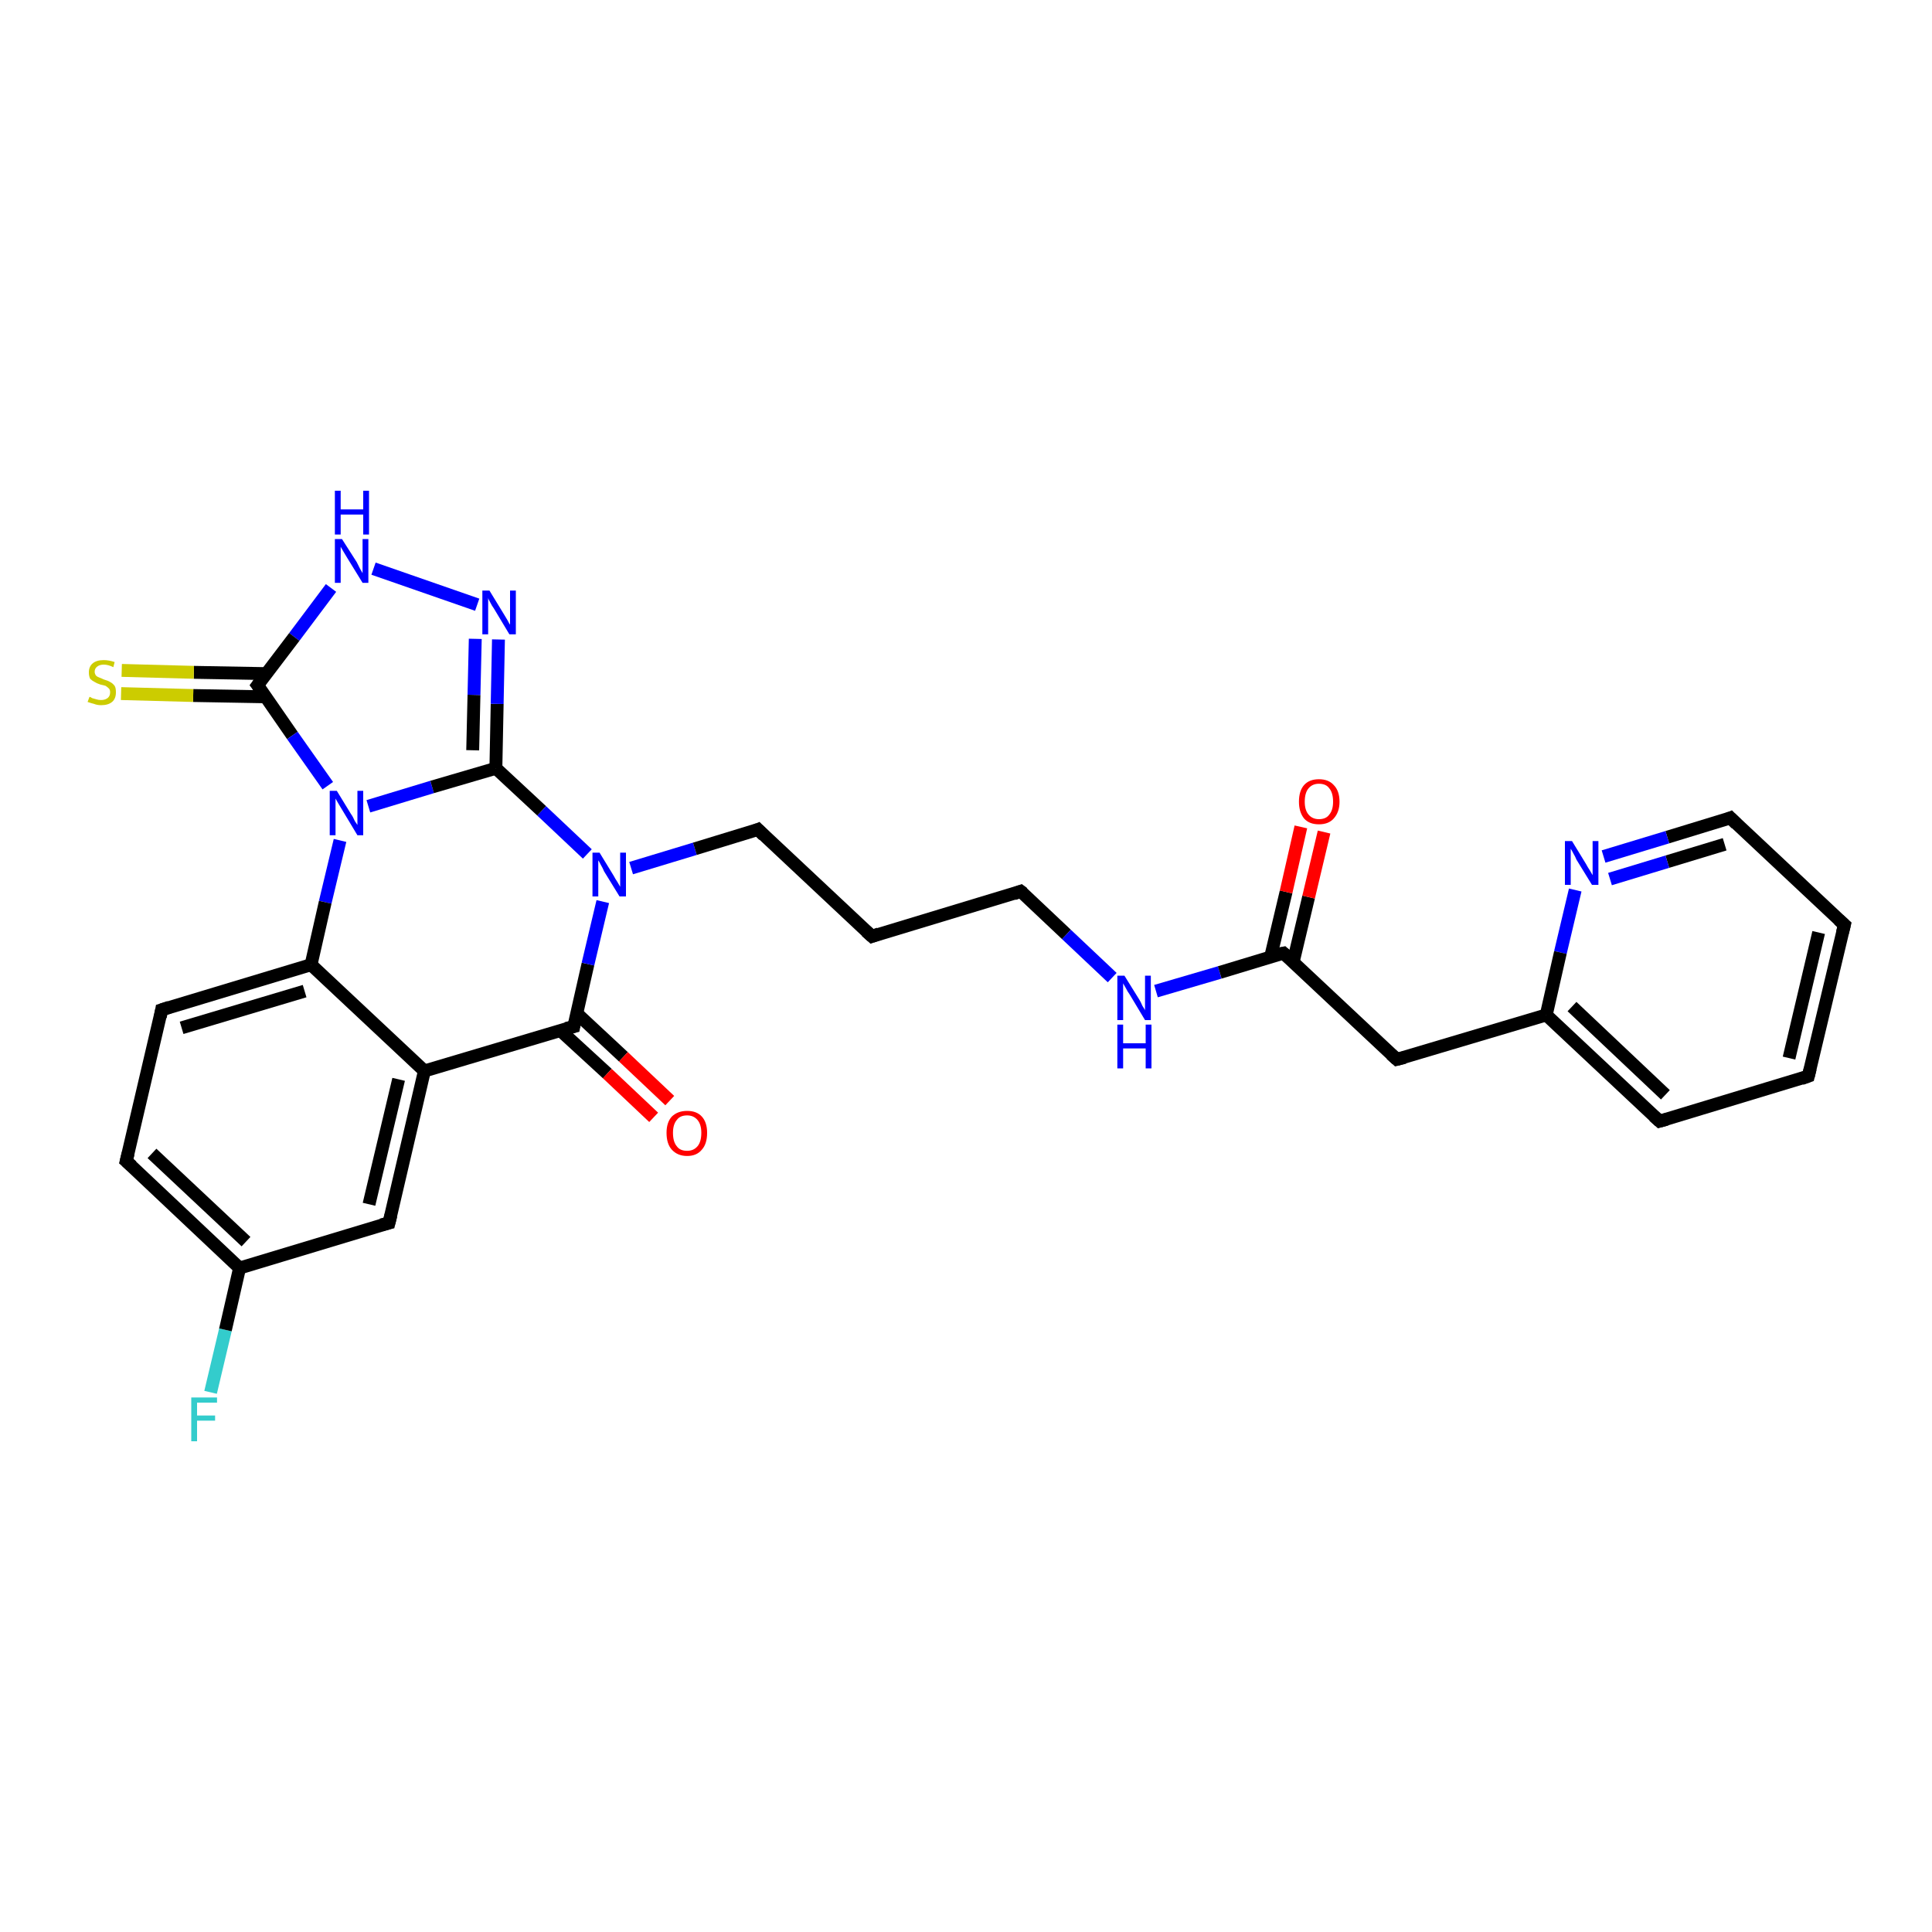 <?xml version='1.0' encoding='iso-8859-1'?>
<svg version='1.1' baseProfile='full'
              xmlns='http://www.w3.org/2000/svg'
                      xmlns:rdkit='http://www.rdkit.org/xml'
                      xmlns:xlink='http://www.w3.org/1999/xlink'
                  xml:space='preserve'
width='300px' height='300px' viewBox='0 0 300 300'>
<!-- END OF HEADER -->
<rect style='opacity:1.0;fill:#FFFFFF;stroke:none' width='300.0' height='300.0' x='0.0' y='0.0'> </rect>
<path class='bond-0 atom-0 atom-1' d='M 32.7,216.2 L 35.0,206.5' style='fill:none;fill-rule:evenodd;stroke:#33CCCC;stroke-width:2.0px;stroke-linecap:butt;stroke-linejoin:miter;stroke-opacity:1' />
<path class='bond-0 atom-0 atom-1' d='M 35.0,206.5 L 37.2,196.9' style='fill:none;fill-rule:evenodd;stroke:#000000;stroke-width:2.0px;stroke-linecap:butt;stroke-linejoin:miter;stroke-opacity:1' />
<path class='bond-1 atom-1 atom-2' d='M 37.2,196.9 L 19.6,180.3' style='fill:none;fill-rule:evenodd;stroke:#000000;stroke-width:2.0px;stroke-linecap:butt;stroke-linejoin:miter;stroke-opacity:1' />
<path class='bond-1 atom-1 atom-2' d='M 38.2,192.8 L 23.6,179.1' style='fill:none;fill-rule:evenodd;stroke:#000000;stroke-width:2.0px;stroke-linecap:butt;stroke-linejoin:miter;stroke-opacity:1' />
<path class='bond-2 atom-2 atom-3' d='M 19.6,180.3 L 25.1,156.8' style='fill:none;fill-rule:evenodd;stroke:#000000;stroke-width:2.0px;stroke-linecap:butt;stroke-linejoin:miter;stroke-opacity:1' />
<path class='bond-3 atom-3 atom-4' d='M 25.1,156.8 L 48.3,149.8' style='fill:none;fill-rule:evenodd;stroke:#000000;stroke-width:2.0px;stroke-linecap:butt;stroke-linejoin:miter;stroke-opacity:1' />
<path class='bond-3 atom-3 atom-4' d='M 28.2,159.6 L 47.3,153.9' style='fill:none;fill-rule:evenodd;stroke:#000000;stroke-width:2.0px;stroke-linecap:butt;stroke-linejoin:miter;stroke-opacity:1' />
<path class='bond-4 atom-4 atom-5' d='M 48.3,149.8 L 65.9,166.3' style='fill:none;fill-rule:evenodd;stroke:#000000;stroke-width:2.0px;stroke-linecap:butt;stroke-linejoin:miter;stroke-opacity:1' />
<path class='bond-5 atom-5 atom-6' d='M 65.9,166.3 L 60.4,189.9' style='fill:none;fill-rule:evenodd;stroke:#000000;stroke-width:2.0px;stroke-linecap:butt;stroke-linejoin:miter;stroke-opacity:1' />
<path class='bond-5 atom-5 atom-6' d='M 61.9,167.6 L 57.3,187.0' style='fill:none;fill-rule:evenodd;stroke:#000000;stroke-width:2.0px;stroke-linecap:butt;stroke-linejoin:miter;stroke-opacity:1' />
<path class='bond-6 atom-5 atom-7' d='M 65.9,166.3 L 89.1,159.4' style='fill:none;fill-rule:evenodd;stroke:#000000;stroke-width:2.0px;stroke-linecap:butt;stroke-linejoin:miter;stroke-opacity:1' />
<path class='bond-7 atom-7 atom-8' d='M 87.0,160.0 L 94.3,166.7' style='fill:none;fill-rule:evenodd;stroke:#000000;stroke-width:2.0px;stroke-linecap:butt;stroke-linejoin:miter;stroke-opacity:1' />
<path class='bond-7 atom-7 atom-8' d='M 94.3,166.7 L 101.5,173.5' style='fill:none;fill-rule:evenodd;stroke:#FF0000;stroke-width:2.0px;stroke-linecap:butt;stroke-linejoin:miter;stroke-opacity:1' />
<path class='bond-7 atom-7 atom-8' d='M 89.5,157.3 L 96.8,164.1' style='fill:none;fill-rule:evenodd;stroke:#000000;stroke-width:2.0px;stroke-linecap:butt;stroke-linejoin:miter;stroke-opacity:1' />
<path class='bond-7 atom-7 atom-8' d='M 96.8,164.1 L 104.0,170.9' style='fill:none;fill-rule:evenodd;stroke:#FF0000;stroke-width:2.0px;stroke-linecap:butt;stroke-linejoin:miter;stroke-opacity:1' />
<path class='bond-8 atom-7 atom-9' d='M 89.1,159.4 L 91.3,149.7' style='fill:none;fill-rule:evenodd;stroke:#000000;stroke-width:2.0px;stroke-linecap:butt;stroke-linejoin:miter;stroke-opacity:1' />
<path class='bond-8 atom-7 atom-9' d='M 91.3,149.7 L 93.6,140.0' style='fill:none;fill-rule:evenodd;stroke:#0000FF;stroke-width:2.0px;stroke-linecap:butt;stroke-linejoin:miter;stroke-opacity:1' />
<path class='bond-9 atom-9 atom-10' d='M 98.0,134.8 L 107.9,131.8' style='fill:none;fill-rule:evenodd;stroke:#0000FF;stroke-width:2.0px;stroke-linecap:butt;stroke-linejoin:miter;stroke-opacity:1' />
<path class='bond-9 atom-9 atom-10' d='M 107.9,131.8 L 117.7,128.8' style='fill:none;fill-rule:evenodd;stroke:#000000;stroke-width:2.0px;stroke-linecap:butt;stroke-linejoin:miter;stroke-opacity:1' />
<path class='bond-10 atom-10 atom-11' d='M 117.7,128.8 L 135.4,145.4' style='fill:none;fill-rule:evenodd;stroke:#000000;stroke-width:2.0px;stroke-linecap:butt;stroke-linejoin:miter;stroke-opacity:1' />
<path class='bond-11 atom-11 atom-12' d='M 135.4,145.4 L 158.5,138.4' style='fill:none;fill-rule:evenodd;stroke:#000000;stroke-width:2.0px;stroke-linecap:butt;stroke-linejoin:miter;stroke-opacity:1' />
<path class='bond-12 atom-12 atom-13' d='M 158.5,138.4 L 165.6,145.1' style='fill:none;fill-rule:evenodd;stroke:#000000;stroke-width:2.0px;stroke-linecap:butt;stroke-linejoin:miter;stroke-opacity:1' />
<path class='bond-12 atom-12 atom-13' d='M 165.6,145.1 L 172.7,151.8' style='fill:none;fill-rule:evenodd;stroke:#0000FF;stroke-width:2.0px;stroke-linecap:butt;stroke-linejoin:miter;stroke-opacity:1' />
<path class='bond-13 atom-13 atom-14' d='M 179.5,153.9 L 189.4,151.0' style='fill:none;fill-rule:evenodd;stroke:#0000FF;stroke-width:2.0px;stroke-linecap:butt;stroke-linejoin:miter;stroke-opacity:1' />
<path class='bond-13 atom-13 atom-14' d='M 189.4,151.0 L 199.3,148.0' style='fill:none;fill-rule:evenodd;stroke:#000000;stroke-width:2.0px;stroke-linecap:butt;stroke-linejoin:miter;stroke-opacity:1' />
<path class='bond-14 atom-14 atom-15' d='M 200.8,149.4 L 203.2,139.3' style='fill:none;fill-rule:evenodd;stroke:#000000;stroke-width:2.0px;stroke-linecap:butt;stroke-linejoin:miter;stroke-opacity:1' />
<path class='bond-14 atom-14 atom-15' d='M 203.2,139.3 L 205.6,129.2' style='fill:none;fill-rule:evenodd;stroke:#FF0000;stroke-width:2.0px;stroke-linecap:butt;stroke-linejoin:miter;stroke-opacity:1' />
<path class='bond-14 atom-14 atom-15' d='M 197.3,148.6 L 199.7,138.5' style='fill:none;fill-rule:evenodd;stroke:#000000;stroke-width:2.0px;stroke-linecap:butt;stroke-linejoin:miter;stroke-opacity:1' />
<path class='bond-14 atom-14 atom-15' d='M 199.7,138.5 L 202.0,128.4' style='fill:none;fill-rule:evenodd;stroke:#FF0000;stroke-width:2.0px;stroke-linecap:butt;stroke-linejoin:miter;stroke-opacity:1' />
<path class='bond-15 atom-14 atom-16' d='M 199.3,148.0 L 216.9,164.5' style='fill:none;fill-rule:evenodd;stroke:#000000;stroke-width:2.0px;stroke-linecap:butt;stroke-linejoin:miter;stroke-opacity:1' />
<path class='bond-16 atom-16 atom-17' d='M 216.9,164.5 L 240.1,157.6' style='fill:none;fill-rule:evenodd;stroke:#000000;stroke-width:2.0px;stroke-linecap:butt;stroke-linejoin:miter;stroke-opacity:1' />
<path class='bond-17 atom-17 atom-18' d='M 240.1,157.6 L 257.7,174.1' style='fill:none;fill-rule:evenodd;stroke:#000000;stroke-width:2.0px;stroke-linecap:butt;stroke-linejoin:miter;stroke-opacity:1' />
<path class='bond-17 atom-17 atom-18' d='M 244.1,156.3 L 258.6,170.0' style='fill:none;fill-rule:evenodd;stroke:#000000;stroke-width:2.0px;stroke-linecap:butt;stroke-linejoin:miter;stroke-opacity:1' />
<path class='bond-18 atom-18 atom-19' d='M 257.7,174.1 L 280.8,167.1' style='fill:none;fill-rule:evenodd;stroke:#000000;stroke-width:2.0px;stroke-linecap:butt;stroke-linejoin:miter;stroke-opacity:1' />
<path class='bond-19 atom-19 atom-20' d='M 280.8,167.1 L 286.4,143.6' style='fill:none;fill-rule:evenodd;stroke:#000000;stroke-width:2.0px;stroke-linecap:butt;stroke-linejoin:miter;stroke-opacity:1' />
<path class='bond-19 atom-19 atom-20' d='M 277.8,164.3 L 282.4,144.8' style='fill:none;fill-rule:evenodd;stroke:#000000;stroke-width:2.0px;stroke-linecap:butt;stroke-linejoin:miter;stroke-opacity:1' />
<path class='bond-20 atom-20 atom-21' d='M 286.4,143.6 L 268.7,127.0' style='fill:none;fill-rule:evenodd;stroke:#000000;stroke-width:2.0px;stroke-linecap:butt;stroke-linejoin:miter;stroke-opacity:1' />
<path class='bond-21 atom-21 atom-22' d='M 268.7,127.0 L 258.9,130.0' style='fill:none;fill-rule:evenodd;stroke:#000000;stroke-width:2.0px;stroke-linecap:butt;stroke-linejoin:miter;stroke-opacity:1' />
<path class='bond-21 atom-21 atom-22' d='M 258.9,130.0 L 249.0,133.0' style='fill:none;fill-rule:evenodd;stroke:#0000FF;stroke-width:2.0px;stroke-linecap:butt;stroke-linejoin:miter;stroke-opacity:1' />
<path class='bond-21 atom-21 atom-22' d='M 267.8,131.1 L 258.9,133.8' style='fill:none;fill-rule:evenodd;stroke:#000000;stroke-width:2.0px;stroke-linecap:butt;stroke-linejoin:miter;stroke-opacity:1' />
<path class='bond-21 atom-21 atom-22' d='M 258.9,133.8 L 250.0,136.5' style='fill:none;fill-rule:evenodd;stroke:#0000FF;stroke-width:2.0px;stroke-linecap:butt;stroke-linejoin:miter;stroke-opacity:1' />
<path class='bond-22 atom-9 atom-23' d='M 91.2,132.6 L 84.1,125.9' style='fill:none;fill-rule:evenodd;stroke:#0000FF;stroke-width:2.0px;stroke-linecap:butt;stroke-linejoin:miter;stroke-opacity:1' />
<path class='bond-22 atom-9 atom-23' d='M 84.1,125.9 L 77.0,119.3' style='fill:none;fill-rule:evenodd;stroke:#000000;stroke-width:2.0px;stroke-linecap:butt;stroke-linejoin:miter;stroke-opacity:1' />
<path class='bond-23 atom-23 atom-24' d='M 77.0,119.3 L 77.2,109.3' style='fill:none;fill-rule:evenodd;stroke:#000000;stroke-width:2.0px;stroke-linecap:butt;stroke-linejoin:miter;stroke-opacity:1' />
<path class='bond-23 atom-23 atom-24' d='M 77.2,109.3 L 77.4,99.3' style='fill:none;fill-rule:evenodd;stroke:#0000FF;stroke-width:2.0px;stroke-linecap:butt;stroke-linejoin:miter;stroke-opacity:1' />
<path class='bond-23 atom-23 atom-24' d='M 73.4,116.5 L 73.6,107.9' style='fill:none;fill-rule:evenodd;stroke:#000000;stroke-width:2.0px;stroke-linecap:butt;stroke-linejoin:miter;stroke-opacity:1' />
<path class='bond-23 atom-23 atom-24' d='M 73.6,107.9 L 73.8,99.2' style='fill:none;fill-rule:evenodd;stroke:#0000FF;stroke-width:2.0px;stroke-linecap:butt;stroke-linejoin:miter;stroke-opacity:1' />
<path class='bond-24 atom-24 atom-25' d='M 74.1,93.9 L 58.0,88.3' style='fill:none;fill-rule:evenodd;stroke:#0000FF;stroke-width:2.0px;stroke-linecap:butt;stroke-linejoin:miter;stroke-opacity:1' />
<path class='bond-25 atom-25 atom-26' d='M 51.4,91.3 L 45.7,98.9' style='fill:none;fill-rule:evenodd;stroke:#0000FF;stroke-width:2.0px;stroke-linecap:butt;stroke-linejoin:miter;stroke-opacity:1' />
<path class='bond-25 atom-25 atom-26' d='M 45.7,98.9 L 40.0,106.4' style='fill:none;fill-rule:evenodd;stroke:#000000;stroke-width:2.0px;stroke-linecap:butt;stroke-linejoin:miter;stroke-opacity:1' />
<path class='bond-26 atom-26 atom-27' d='M 41.4,104.6 L 30.1,104.4' style='fill:none;fill-rule:evenodd;stroke:#000000;stroke-width:2.0px;stroke-linecap:butt;stroke-linejoin:miter;stroke-opacity:1' />
<path class='bond-26 atom-26 atom-27' d='M 30.1,104.4 L 18.9,104.1' style='fill:none;fill-rule:evenodd;stroke:#CCCC00;stroke-width:2.0px;stroke-linecap:butt;stroke-linejoin:miter;stroke-opacity:1' />
<path class='bond-26 atom-26 atom-27' d='M 41.3,108.2 L 30.0,108.0' style='fill:none;fill-rule:evenodd;stroke:#000000;stroke-width:2.0px;stroke-linecap:butt;stroke-linejoin:miter;stroke-opacity:1' />
<path class='bond-26 atom-26 atom-27' d='M 30.0,108.0 L 18.8,107.7' style='fill:none;fill-rule:evenodd;stroke:#CCCC00;stroke-width:2.0px;stroke-linecap:butt;stroke-linejoin:miter;stroke-opacity:1' />
<path class='bond-27 atom-26 atom-28' d='M 40.0,106.4 L 45.4,114.2' style='fill:none;fill-rule:evenodd;stroke:#000000;stroke-width:2.0px;stroke-linecap:butt;stroke-linejoin:miter;stroke-opacity:1' />
<path class='bond-27 atom-26 atom-28' d='M 45.4,114.2 L 50.9,122.0' style='fill:none;fill-rule:evenodd;stroke:#0000FF;stroke-width:2.0px;stroke-linecap:butt;stroke-linejoin:miter;stroke-opacity:1' />
<path class='bond-28 atom-6 atom-1' d='M 60.4,189.9 L 37.2,196.9' style='fill:none;fill-rule:evenodd;stroke:#000000;stroke-width:2.0px;stroke-linecap:butt;stroke-linejoin:miter;stroke-opacity:1' />
<path class='bond-29 atom-22 atom-17' d='M 244.6,138.2 L 242.3,147.9' style='fill:none;fill-rule:evenodd;stroke:#0000FF;stroke-width:2.0px;stroke-linecap:butt;stroke-linejoin:miter;stroke-opacity:1' />
<path class='bond-29 atom-22 atom-17' d='M 242.3,147.9 L 240.1,157.6' style='fill:none;fill-rule:evenodd;stroke:#000000;stroke-width:2.0px;stroke-linecap:butt;stroke-linejoin:miter;stroke-opacity:1' />
<path class='bond-30 atom-28 atom-23' d='M 57.2,125.2 L 67.1,122.2' style='fill:none;fill-rule:evenodd;stroke:#0000FF;stroke-width:2.0px;stroke-linecap:butt;stroke-linejoin:miter;stroke-opacity:1' />
<path class='bond-30 atom-28 atom-23' d='M 67.1,122.2 L 77.0,119.3' style='fill:none;fill-rule:evenodd;stroke:#000000;stroke-width:2.0px;stroke-linecap:butt;stroke-linejoin:miter;stroke-opacity:1' />
<path class='bond-31 atom-28 atom-4' d='M 52.8,130.5 L 50.5,140.1' style='fill:none;fill-rule:evenodd;stroke:#0000FF;stroke-width:2.0px;stroke-linecap:butt;stroke-linejoin:miter;stroke-opacity:1' />
<path class='bond-31 atom-28 atom-4' d='M 50.5,140.1 L 48.3,149.8' style='fill:none;fill-rule:evenodd;stroke:#000000;stroke-width:2.0px;stroke-linecap:butt;stroke-linejoin:miter;stroke-opacity:1' />
<path d='M 20.5,181.1 L 19.6,180.3 L 19.9,179.1' style='fill:none;stroke:#000000;stroke-width:2.0px;stroke-linecap:butt;stroke-linejoin:miter;stroke-opacity:1;' />
<path d='M 24.9,157.9 L 25.1,156.8 L 26.3,156.4' style='fill:none;stroke:#000000;stroke-width:2.0px;stroke-linecap:butt;stroke-linejoin:miter;stroke-opacity:1;' />
<path d='M 60.7,188.7 L 60.4,189.9 L 59.2,190.2' style='fill:none;stroke:#000000;stroke-width:2.0px;stroke-linecap:butt;stroke-linejoin:miter;stroke-opacity:1;' />
<path d='M 87.9,159.7 L 89.1,159.4 L 89.2,158.9' style='fill:none;stroke:#000000;stroke-width:2.0px;stroke-linecap:butt;stroke-linejoin:miter;stroke-opacity:1;' />
<path d='M 117.2,129.0 L 117.7,128.8 L 118.6,129.7' style='fill:none;stroke:#000000;stroke-width:2.0px;stroke-linecap:butt;stroke-linejoin:miter;stroke-opacity:1;' />
<path d='M 134.5,144.6 L 135.4,145.4 L 136.5,145.0' style='fill:none;stroke:#000000;stroke-width:2.0px;stroke-linecap:butt;stroke-linejoin:miter;stroke-opacity:1;' />
<path d='M 157.4,138.8 L 158.5,138.4 L 158.9,138.7' style='fill:none;stroke:#000000;stroke-width:2.0px;stroke-linecap:butt;stroke-linejoin:miter;stroke-opacity:1;' />
<path d='M 198.8,148.1 L 199.3,148.0 L 200.2,148.8' style='fill:none;stroke:#000000;stroke-width:2.0px;stroke-linecap:butt;stroke-linejoin:miter;stroke-opacity:1;' />
<path d='M 216.0,163.7 L 216.9,164.5 L 218.1,164.2' style='fill:none;stroke:#000000;stroke-width:2.0px;stroke-linecap:butt;stroke-linejoin:miter;stroke-opacity:1;' />
<path d='M 256.8,173.3 L 257.7,174.1 L 258.8,173.8' style='fill:none;stroke:#000000;stroke-width:2.0px;stroke-linecap:butt;stroke-linejoin:miter;stroke-opacity:1;' />
<path d='M 279.7,167.5 L 280.8,167.1 L 281.1,165.9' style='fill:none;stroke:#000000;stroke-width:2.0px;stroke-linecap:butt;stroke-linejoin:miter;stroke-opacity:1;' />
<path d='M 286.1,144.8 L 286.4,143.6 L 285.5,142.8' style='fill:none;stroke:#000000;stroke-width:2.0px;stroke-linecap:butt;stroke-linejoin:miter;stroke-opacity:1;' />
<path d='M 269.6,127.9 L 268.7,127.0 L 268.2,127.2' style='fill:none;stroke:#000000;stroke-width:2.0px;stroke-linecap:butt;stroke-linejoin:miter;stroke-opacity:1;' />
<path d='M 40.3,106.0 L 40.0,106.4 L 40.3,106.8' style='fill:none;stroke:#000000;stroke-width:2.0px;stroke-linecap:butt;stroke-linejoin:miter;stroke-opacity:1;' />
<path class='atom-0' d='M 29.7 217.0
L 33.7 217.0
L 33.7 217.8
L 30.6 217.8
L 30.6 219.8
L 33.4 219.8
L 33.4 220.6
L 30.6 220.6
L 30.6 223.8
L 29.7 223.8
L 29.7 217.0
' fill='#33CCCC'/>
<path class='atom-8' d='M 103.5 175.9
Q 103.5 174.3, 104.3 173.4
Q 105.2 172.5, 106.7 172.5
Q 108.2 172.5, 109.0 173.4
Q 109.8 174.3, 109.8 175.9
Q 109.8 177.6, 109.0 178.5
Q 108.2 179.5, 106.7 179.5
Q 105.2 179.5, 104.3 178.5
Q 103.5 177.6, 103.5 175.9
M 106.7 178.7
Q 107.7 178.7, 108.3 178.0
Q 108.9 177.3, 108.9 175.9
Q 108.9 174.6, 108.3 173.9
Q 107.7 173.2, 106.7 173.2
Q 105.6 173.2, 105.1 173.9
Q 104.5 174.6, 104.5 175.9
Q 104.5 177.3, 105.1 178.0
Q 105.6 178.7, 106.7 178.7
' fill='#FF0000'/>
<path class='atom-9' d='M 93.1 132.4
L 95.3 136.0
Q 95.5 136.4, 95.9 137.0
Q 96.3 137.7, 96.3 137.7
L 96.3 132.4
L 97.2 132.4
L 97.2 139.2
L 96.2 139.2
L 93.8 135.3
Q 93.6 134.8, 93.3 134.3
Q 93.0 133.7, 92.9 133.6
L 92.9 139.2
L 92.0 139.2
L 92.0 132.4
L 93.1 132.4
' fill='#0000FF'/>
<path class='atom-13' d='M 174.6 151.5
L 176.9 155.2
Q 177.1 155.5, 177.4 156.2
Q 177.8 156.8, 177.8 156.9
L 177.8 151.5
L 178.7 151.5
L 178.7 158.4
L 177.8 158.4
L 175.4 154.4
Q 175.1 154.0, 174.8 153.4
Q 174.5 152.9, 174.4 152.7
L 174.4 158.4
L 173.5 158.4
L 173.5 151.5
L 174.6 151.5
' fill='#0000FF'/>
<path class='atom-13' d='M 173.5 159.1
L 174.4 159.1
L 174.4 162.0
L 177.9 162.0
L 177.9 159.1
L 178.8 159.1
L 178.8 165.9
L 177.9 165.9
L 177.9 162.8
L 174.4 162.8
L 174.4 165.9
L 173.5 165.9
L 173.5 159.1
' fill='#0000FF'/>
<path class='atom-15' d='M 201.7 124.5
Q 201.7 122.8, 202.5 121.9
Q 203.3 121.0, 204.8 121.0
Q 206.3 121.0, 207.1 121.9
Q 208.0 122.8, 208.0 124.5
Q 208.0 126.1, 207.1 127.1
Q 206.3 128.0, 204.8 128.0
Q 203.3 128.0, 202.5 127.1
Q 201.7 126.1, 201.7 124.5
M 204.8 127.2
Q 205.9 127.2, 206.4 126.5
Q 207.0 125.8, 207.0 124.5
Q 207.0 123.1, 206.4 122.4
Q 205.9 121.7, 204.8 121.7
Q 203.8 121.7, 203.2 122.4
Q 202.6 123.1, 202.6 124.5
Q 202.6 125.8, 203.2 126.5
Q 203.8 127.2, 204.8 127.2
' fill='#FF0000'/>
<path class='atom-22' d='M 244.1 130.6
L 246.3 134.2
Q 246.5 134.6, 246.9 135.2
Q 247.3 135.9, 247.3 135.9
L 247.3 130.6
L 248.2 130.6
L 248.2 137.4
L 247.2 137.4
L 244.8 133.5
Q 244.6 133.0, 244.3 132.5
Q 244.0 131.9, 243.9 131.8
L 243.9 137.4
L 243.0 137.4
L 243.0 130.6
L 244.1 130.6
' fill='#0000FF'/>
<path class='atom-24' d='M 76.0 91.7
L 78.2 95.3
Q 78.4 95.6, 78.8 96.3
Q 79.1 96.9, 79.2 97.0
L 79.2 91.7
L 80.1 91.7
L 80.1 98.5
L 79.1 98.5
L 76.7 94.5
Q 76.4 94.1, 76.1 93.5
Q 75.8 93.0, 75.8 92.8
L 75.8 98.5
L 74.9 98.5
L 74.9 91.7
L 76.0 91.7
' fill='#0000FF'/>
<path class='atom-25' d='M 53.1 83.7
L 55.4 87.3
Q 55.6 87.7, 55.9 88.3
Q 56.3 89.0, 56.3 89.0
L 56.3 83.7
L 57.2 83.7
L 57.2 90.5
L 56.3 90.5
L 53.9 86.6
Q 53.6 86.1, 53.3 85.6
Q 53.0 85.1, 52.9 84.9
L 52.9 90.5
L 52.0 90.5
L 52.0 83.7
L 53.1 83.7
' fill='#0000FF'/>
<path class='atom-25' d='M 52.0 76.2
L 52.9 76.2
L 52.9 79.1
L 56.4 79.1
L 56.4 76.2
L 57.3 76.2
L 57.3 83.0
L 56.4 83.0
L 56.4 79.9
L 52.9 79.9
L 52.9 83.0
L 52.0 83.0
L 52.0 76.2
' fill='#0000FF'/>
<path class='atom-27' d='M 13.9 108.2
Q 14.0 108.2, 14.3 108.4
Q 14.6 108.5, 15.0 108.6
Q 15.3 108.7, 15.7 108.7
Q 16.3 108.7, 16.7 108.4
Q 17.1 108.1, 17.1 107.5
Q 17.1 107.1, 16.9 106.9
Q 16.7 106.7, 16.4 106.5
Q 16.1 106.4, 15.6 106.3
Q 15.0 106.1, 14.7 105.9
Q 14.3 105.7, 14.0 105.4
Q 13.8 105.0, 13.8 104.4
Q 13.8 103.5, 14.4 103.0
Q 15.0 102.5, 16.1 102.5
Q 16.9 102.5, 17.8 102.8
L 17.6 103.6
Q 16.8 103.2, 16.1 103.2
Q 15.5 103.2, 15.1 103.5
Q 14.7 103.8, 14.7 104.3
Q 14.7 104.6, 14.9 104.9
Q 15.1 105.1, 15.4 105.2
Q 15.7 105.3, 16.1 105.5
Q 16.8 105.7, 17.1 105.9
Q 17.5 106.1, 17.8 106.5
Q 18.0 106.8, 18.0 107.5
Q 18.0 108.5, 17.4 109.0
Q 16.8 109.5, 15.7 109.5
Q 15.1 109.5, 14.6 109.3
Q 14.2 109.2, 13.6 109.0
L 13.9 108.2
' fill='#CCCC00'/>
<path class='atom-28' d='M 52.3 122.8
L 54.5 126.4
Q 54.8 126.8, 55.1 127.5
Q 55.5 128.1, 55.5 128.1
L 55.5 122.8
L 56.4 122.8
L 56.4 129.7
L 55.5 129.7
L 53.1 125.7
Q 52.8 125.2, 52.5 124.7
Q 52.2 124.2, 52.1 124.0
L 52.1 129.7
L 51.2 129.7
L 51.2 122.8
L 52.3 122.8
' fill='#0000FF'/>
</svg>
